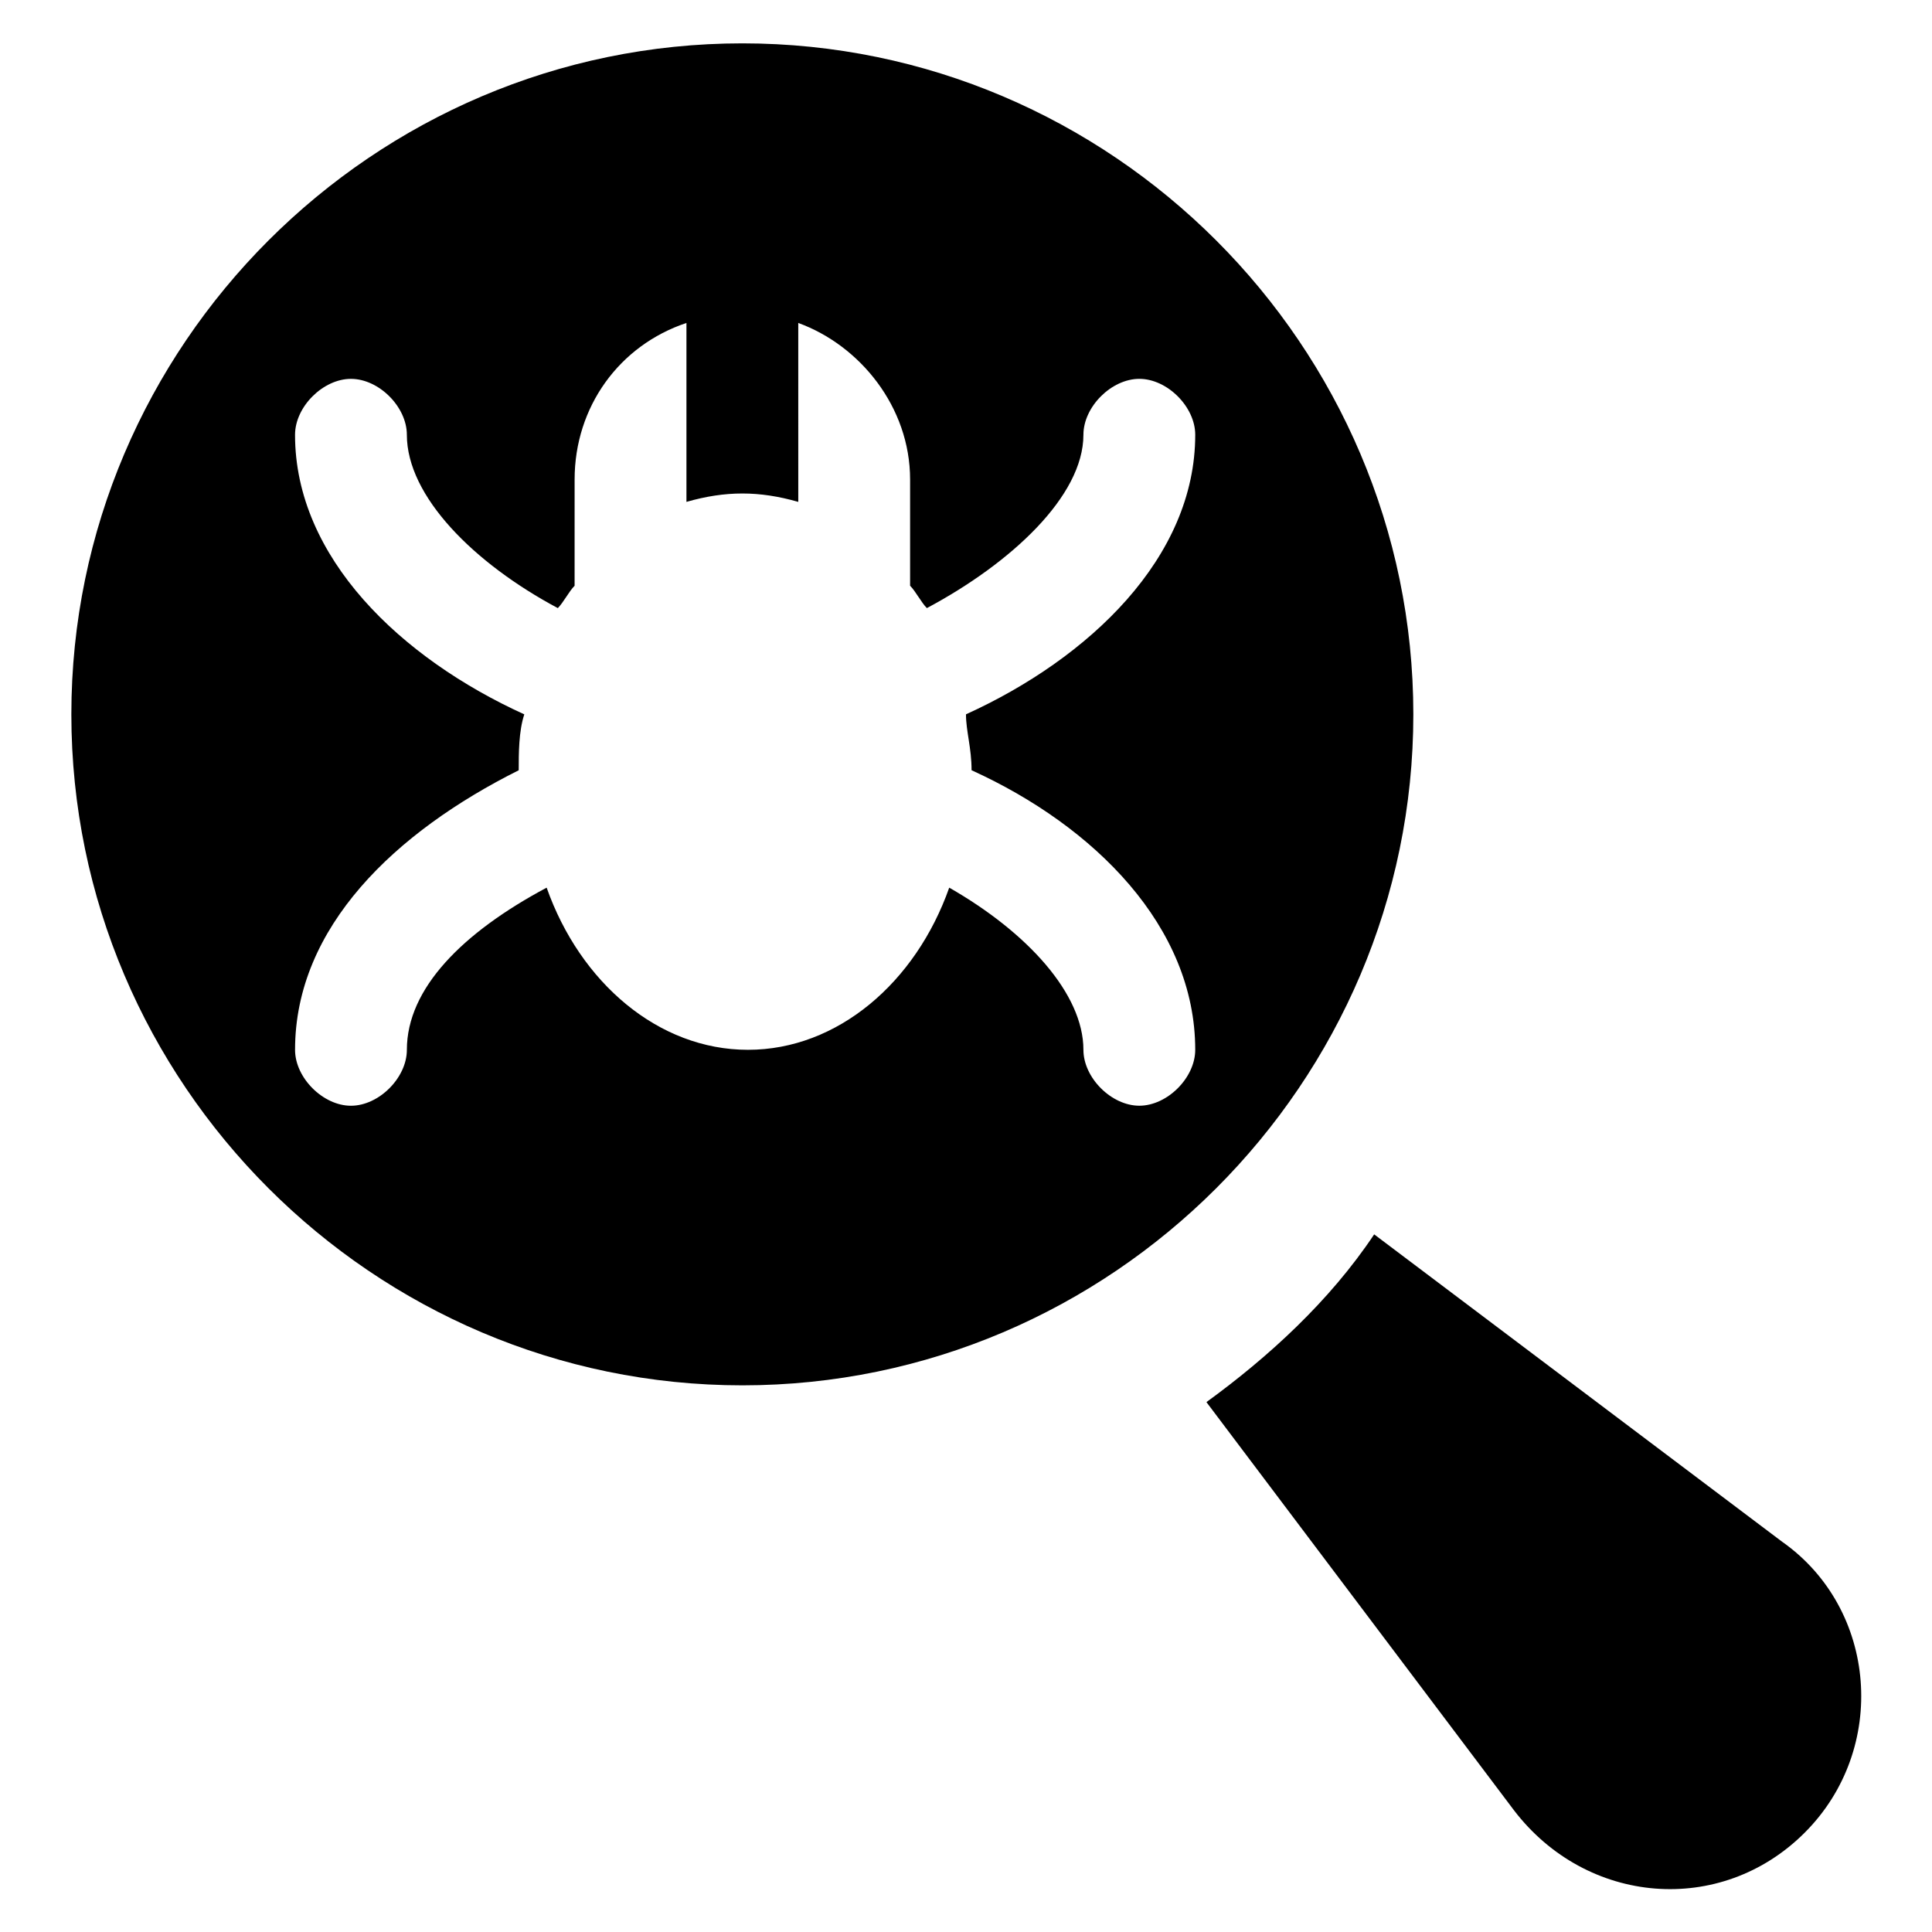 <?xml version="1.0" encoding="UTF-8"?>
<!-- Uploaded to: ICON Repo, www.iconrepo.com, Generator: ICON Repo Mixer Tools -->
<svg fill="#000000" width="800px" height="800px" version="1.1" viewBox="144 144 512 512" xmlns="http://www.w3.org/2000/svg">
 <g>
  <path d="m340.73 511.13c97.797 0 177.82-80.016 177.82-177.82 0-97.797-80.016-177.82-177.82-177.82-97.797 0.004-177.82 80.02-177.82 177.82 0 97.801 80.02 177.82 177.82 177.82zm-118.54-251.91c0-7.41 7.41-14.816 14.816-14.816 7.41 0 14.816 7.41 14.816 14.816 0 16.301 17.781 34.082 40.008 45.938 1.48-1.48 2.965-4.445 4.445-5.926l0.004-28.156c0-19.262 11.855-35.562 29.637-41.488v47.418c10.371-2.965 19.262-2.965 29.637 0l-0.004-47.418c16.301 5.926 29.637 22.227 29.637 41.488v28.152c1.48 1.48 2.965 4.445 4.445 5.926 22.227-11.855 41.488-29.637 41.488-45.938 0-7.41 7.41-14.816 14.816-14.816 7.41 0 14.816 7.41 14.816 14.816 0 32.598-28.152 59.273-60.754 74.09 0 4.445 1.48 8.891 1.48 14.816 32.598 14.816 59.273 41.488 59.273 74.09 0 7.41-7.41 14.816-14.816 14.816-7.41 0-14.816-7.41-14.816-14.816 0-14.816-14.816-31.117-35.562-42.973-8.891 25.191-29.637 42.973-53.344 42.973s-44.453-17.781-53.344-42.973c-22.227 11.863-37.043 26.68-37.043 42.98 0 7.41-7.41 14.816-14.816 14.816-7.41 0-14.816-7.41-14.816-14.816 0-32.598 26.672-57.789 59.273-74.09 0-4.445 0-10.371 1.48-14.816-32.605-14.82-60.758-41.492-60.758-74.094z"/>
  <path d="m616.34 552.62-108.17-81.5c-11.855 17.781-28.152 32.598-44.453 44.453l81.5 108.17c19.262 25.191 54.828 28.152 77.055 5.926 22.227-22.227 19.262-59.27-5.93-77.051z"/>
 </g>
</svg>